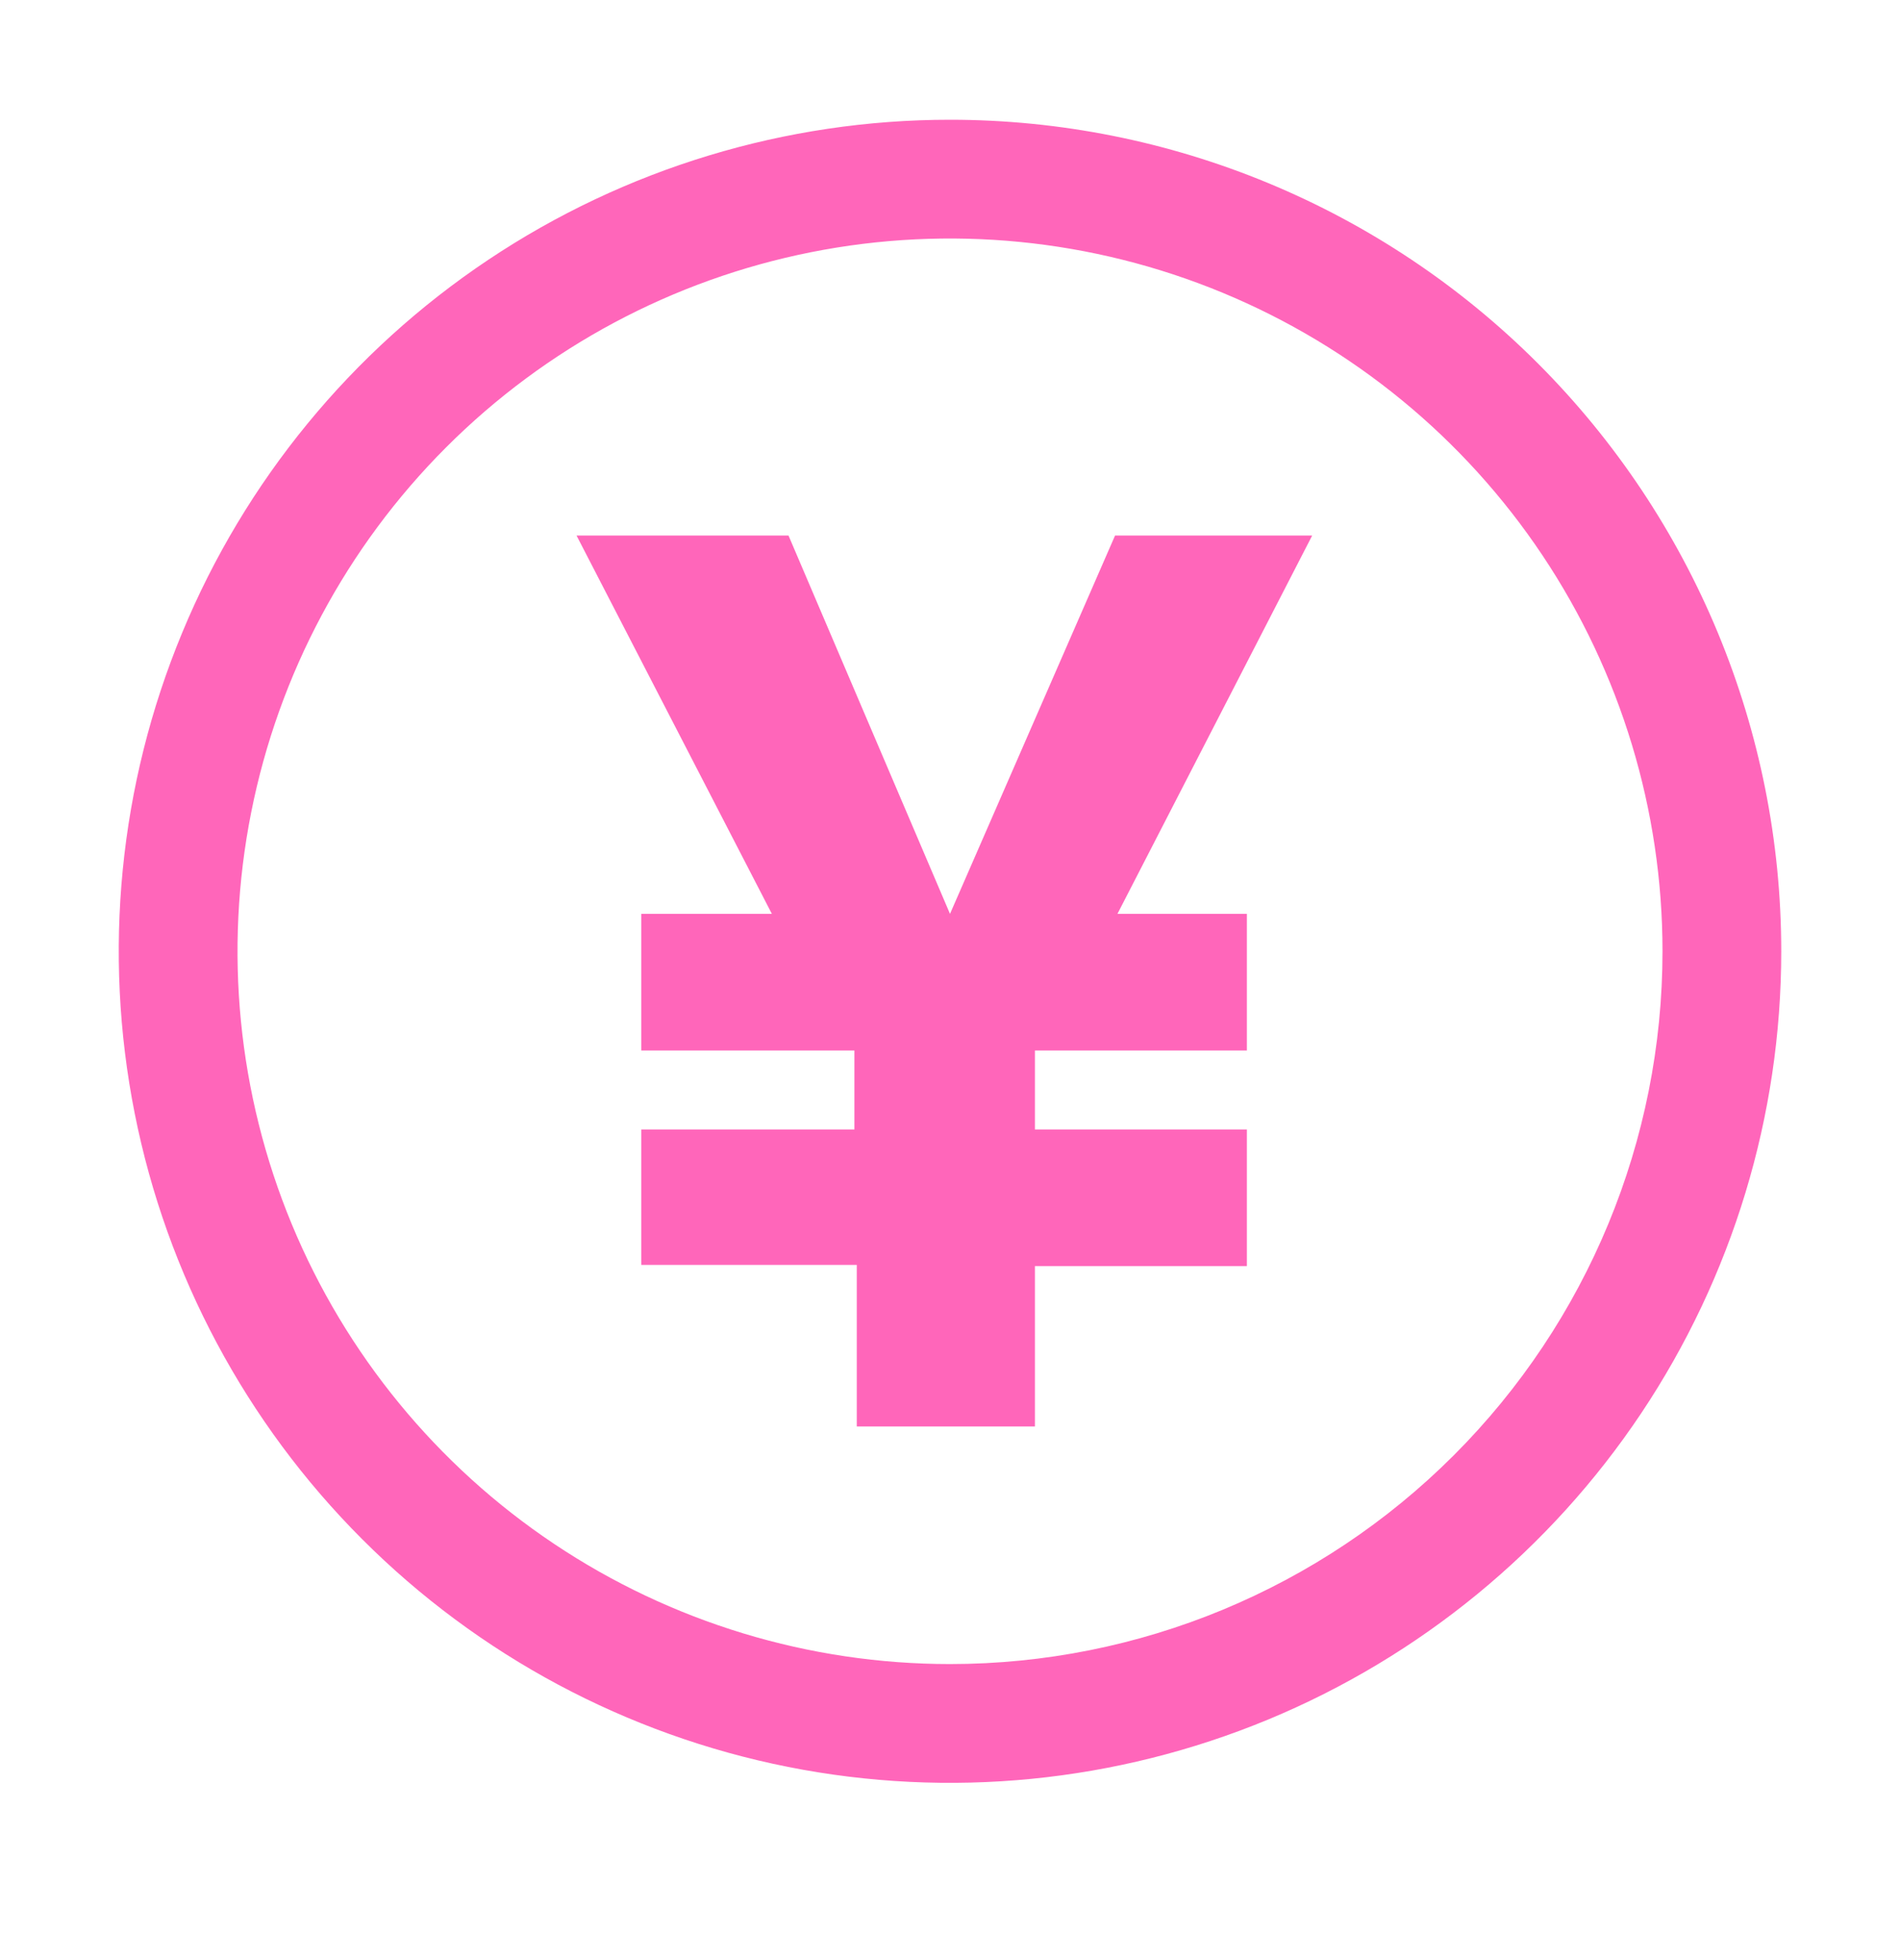 <svg width="32" height="33" viewBox="0 0 32 33" fill="none" xmlns="http://www.w3.org/2000/svg">
<path fill-rule="evenodd" clip-rule="evenodd" d="M8.222 4.375C10.524 2.837 13.231 2.016 16 2.016C19.713 2.016 23.274 3.491 25.899 6.116C28.525 8.742 30 12.303 30 16.016C30 18.785 29.179 21.491 27.641 23.794C26.102 26.096 23.916 27.89 21.358 28.95C18.799 30.01 15.985 30.287 13.269 29.747C10.553 29.206 8.058 27.873 6.101 25.915C4.143 23.957 2.809 21.463 2.269 18.747C1.729 16.031 2.006 13.216 3.066 10.658C4.125 8.1 5.92 5.913 8.222 4.375ZM9.333 25.993C11.307 27.312 13.627 28.016 16 28.016C19.183 28.016 22.235 26.751 24.485 24.501C26.736 22.25 28 19.198 28 16.016C28 13.642 27.296 11.322 25.978 9.349C24.659 7.375 22.785 5.837 20.592 4.929C18.399 4.021 15.987 3.783 13.659 4.246C11.331 4.709 9.193 5.852 7.515 7.53C5.836 9.209 4.694 11.347 4.231 13.675C3.768 16.002 4.005 18.415 4.913 20.608C5.822 22.8 7.36 24.675 9.333 25.993ZM10.8 19.016V21.296H14.43V24.016H17.43V21.316H21V19.016H17.43V17.686H21V15.386H18.82L22.1 9.016H18.78L16 15.386L13.28 9.016H9.71L13 15.386H10.8V17.686H14.39V19.016H10.8Z" fill="#FF66BA"/>
</svg>